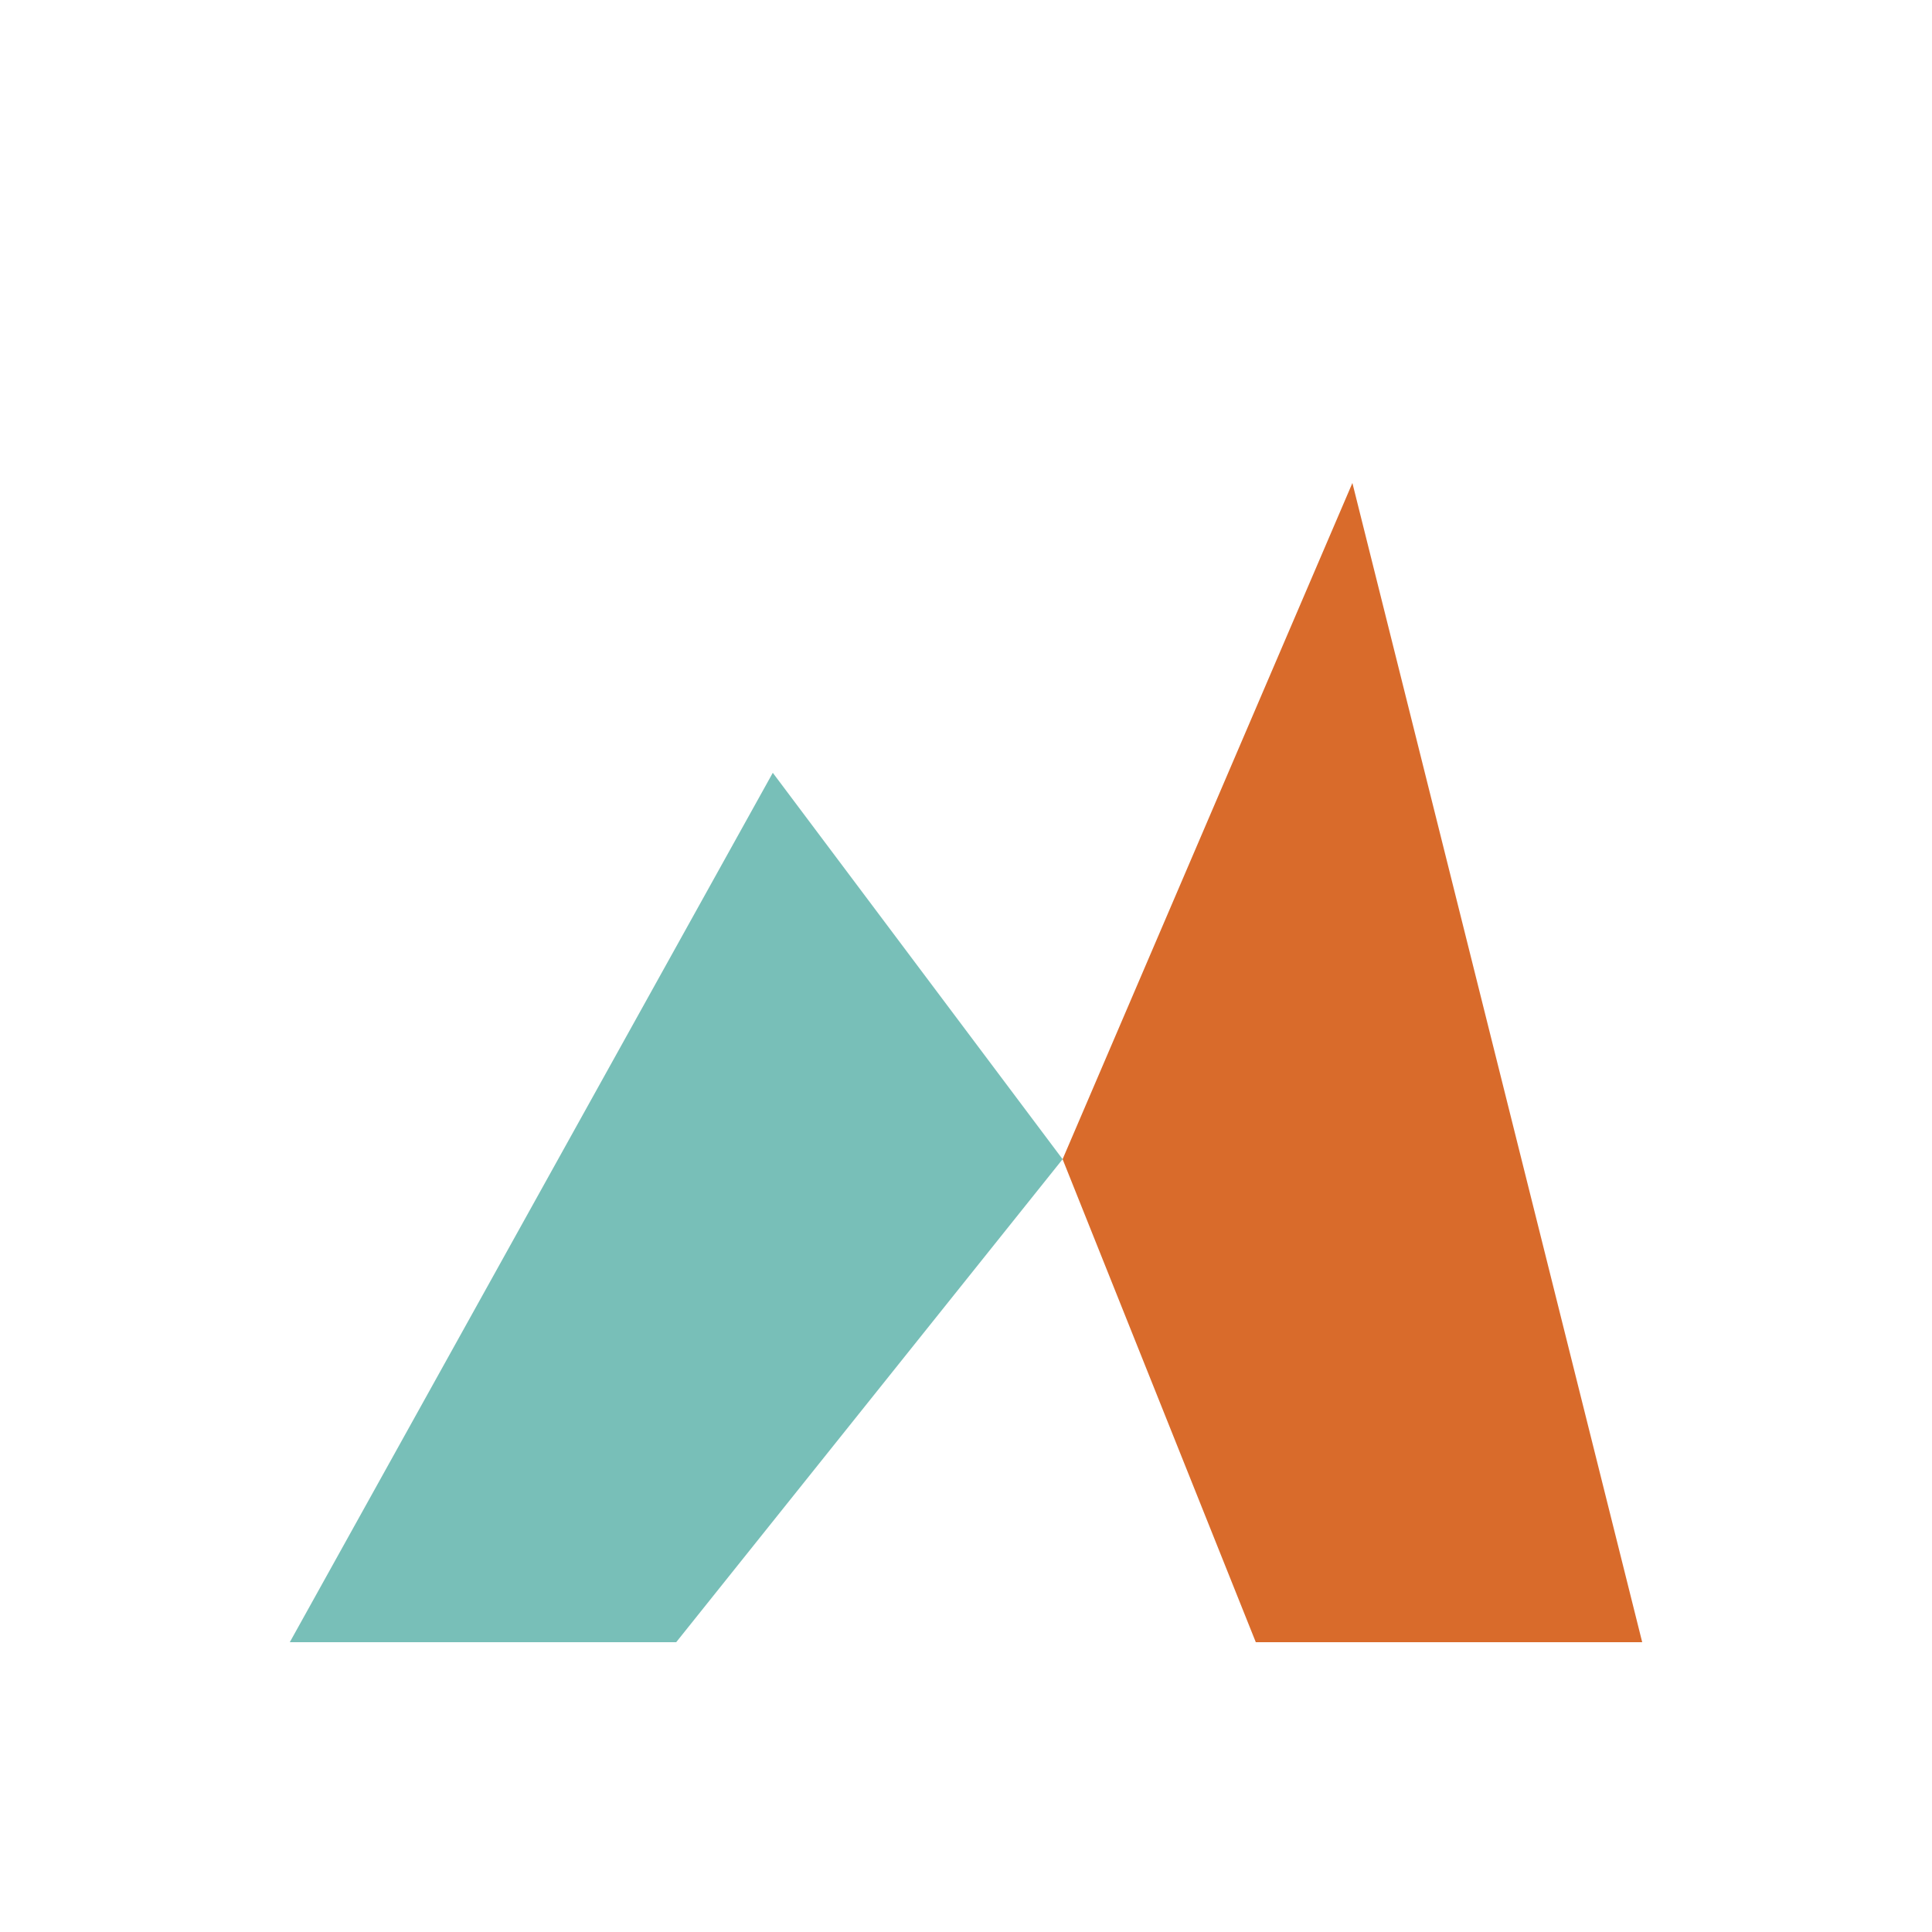 <svg width="100" height="100" viewBox="0 0 100 100" fill="none" xmlns="http://www.w3.org/2000/svg">
  <!-- 
    Este é um logo abstrato que representa a letra "M" (de Master e Maira)
    como um gráfico de progresso ascendente.
  -->

  <!-- Parte Esquerda/Inicial da Jornada (Cor Primária - Teal) -->
  <path d="M15 85 L40 40 L55 60 L35 85 Z" fill="#78BFB8"/>

  <!-- Parte Direita/Final da Jornada (Cor de Destaque - Laranja, representando a maestria) -->
  <path d="M55 60 L70 25 L85 85 L65 85 Z" fill="#D96B2B"/>
</svg>